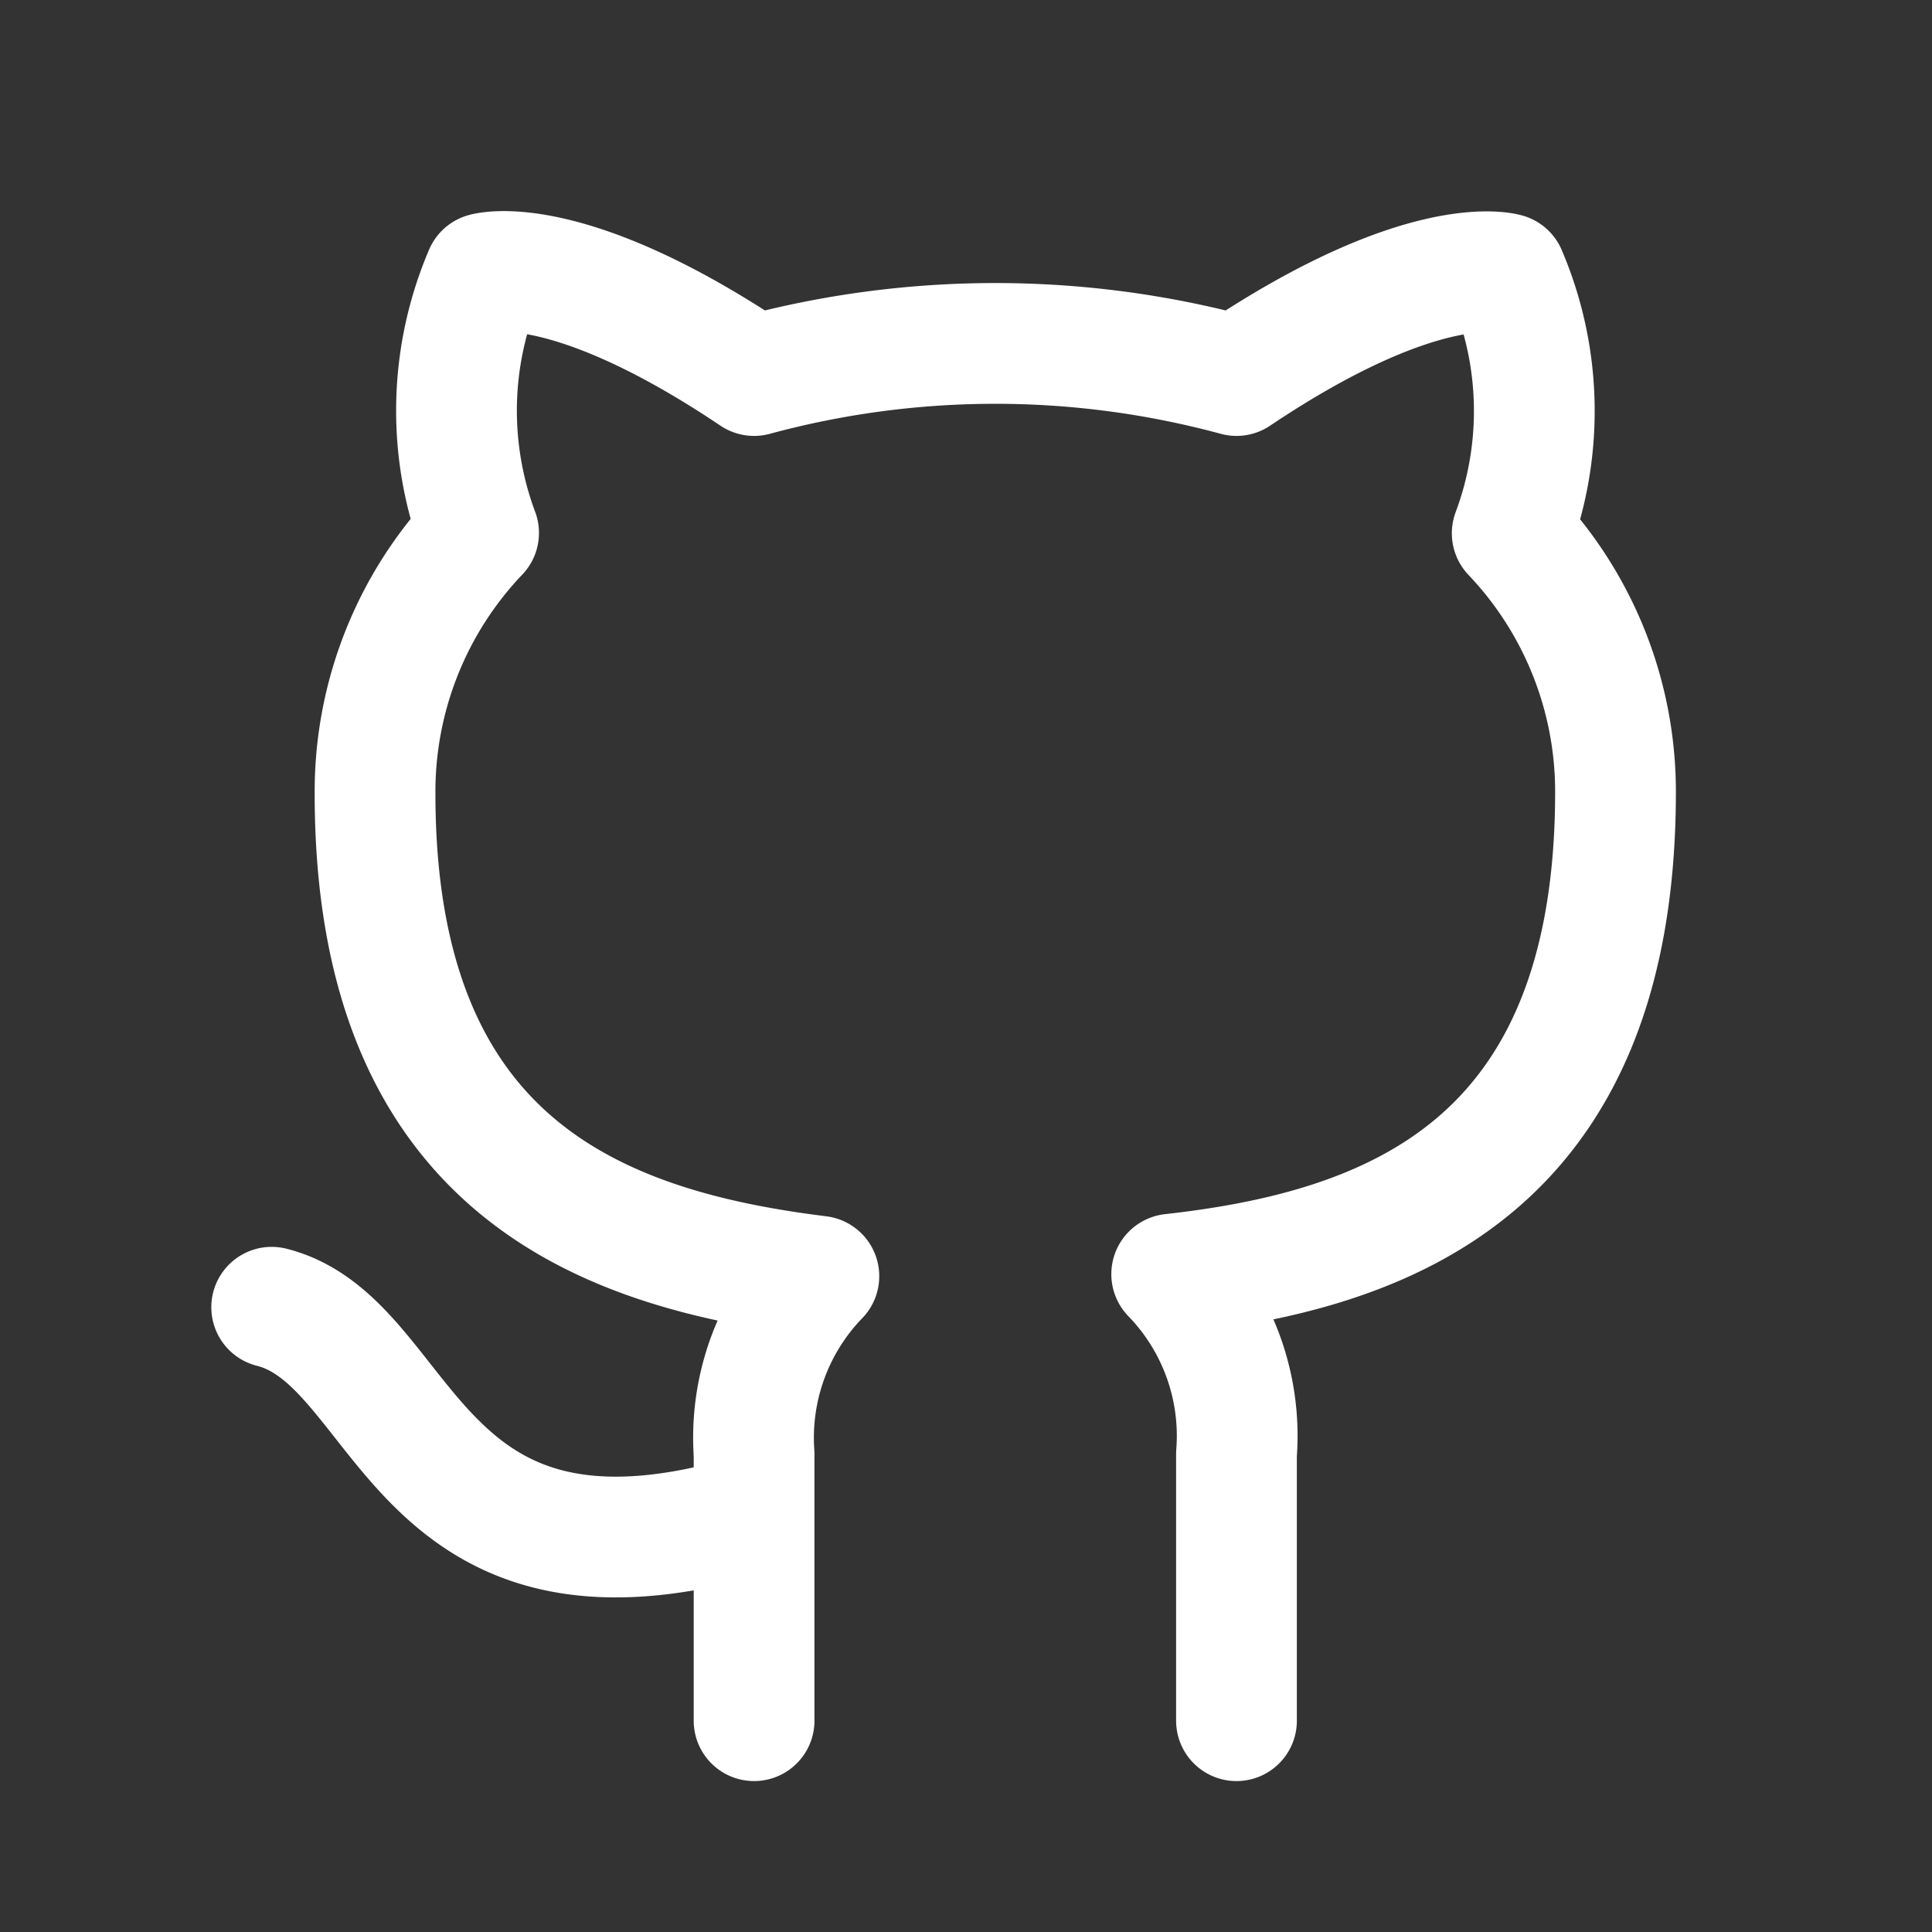 <svg xmlns="http://www.w3.org/2000/svg" width="32" height="32" viewBox="0 0 32 32">
  <rect x="0" y="0" width="32" height="32" fill="#333333" stroke="none"/>
  <g id="Group_50" data-name="Group 50" transform="translate(5308 -232)">
    <rect id="Rectangle_134" data-name="Rectangle 134" width="32" height="32" transform="translate(-5308 232)" fill="none"/>
    <path id="Github" d="M9.99,21.549C4.283,23.261,4.283,18.7,2,18.125m15.98,6.848V20.556h0a3.847,3.847,0,0,0-1.073-2.979c3.584-.4,7.351-1.758,7.351-7.99h0a6.209,6.209,0,0,0-1.711-4.281h0a5.787,5.787,0,0,0-.1-4.3S21.1.6,17.98,2.693h0a15.272,15.272,0,0,0-7.99,0C6.874.6,5.527,1,5.527,1h0a5.787,5.787,0,0,0-.1,4.3h0A6.209,6.209,0,0,0,3.712,9.621c0,6.186,3.767,7.545,7.351,7.99h0A3.847,3.847,0,0,0,9.99,20.556v4.417" transform="translate(-5305.5 235.527)" fill="none" stroke="#fff" stroke-linecap="round" stroke-linejoin="round" stroke-width="2"/>
  </g>
</svg>
